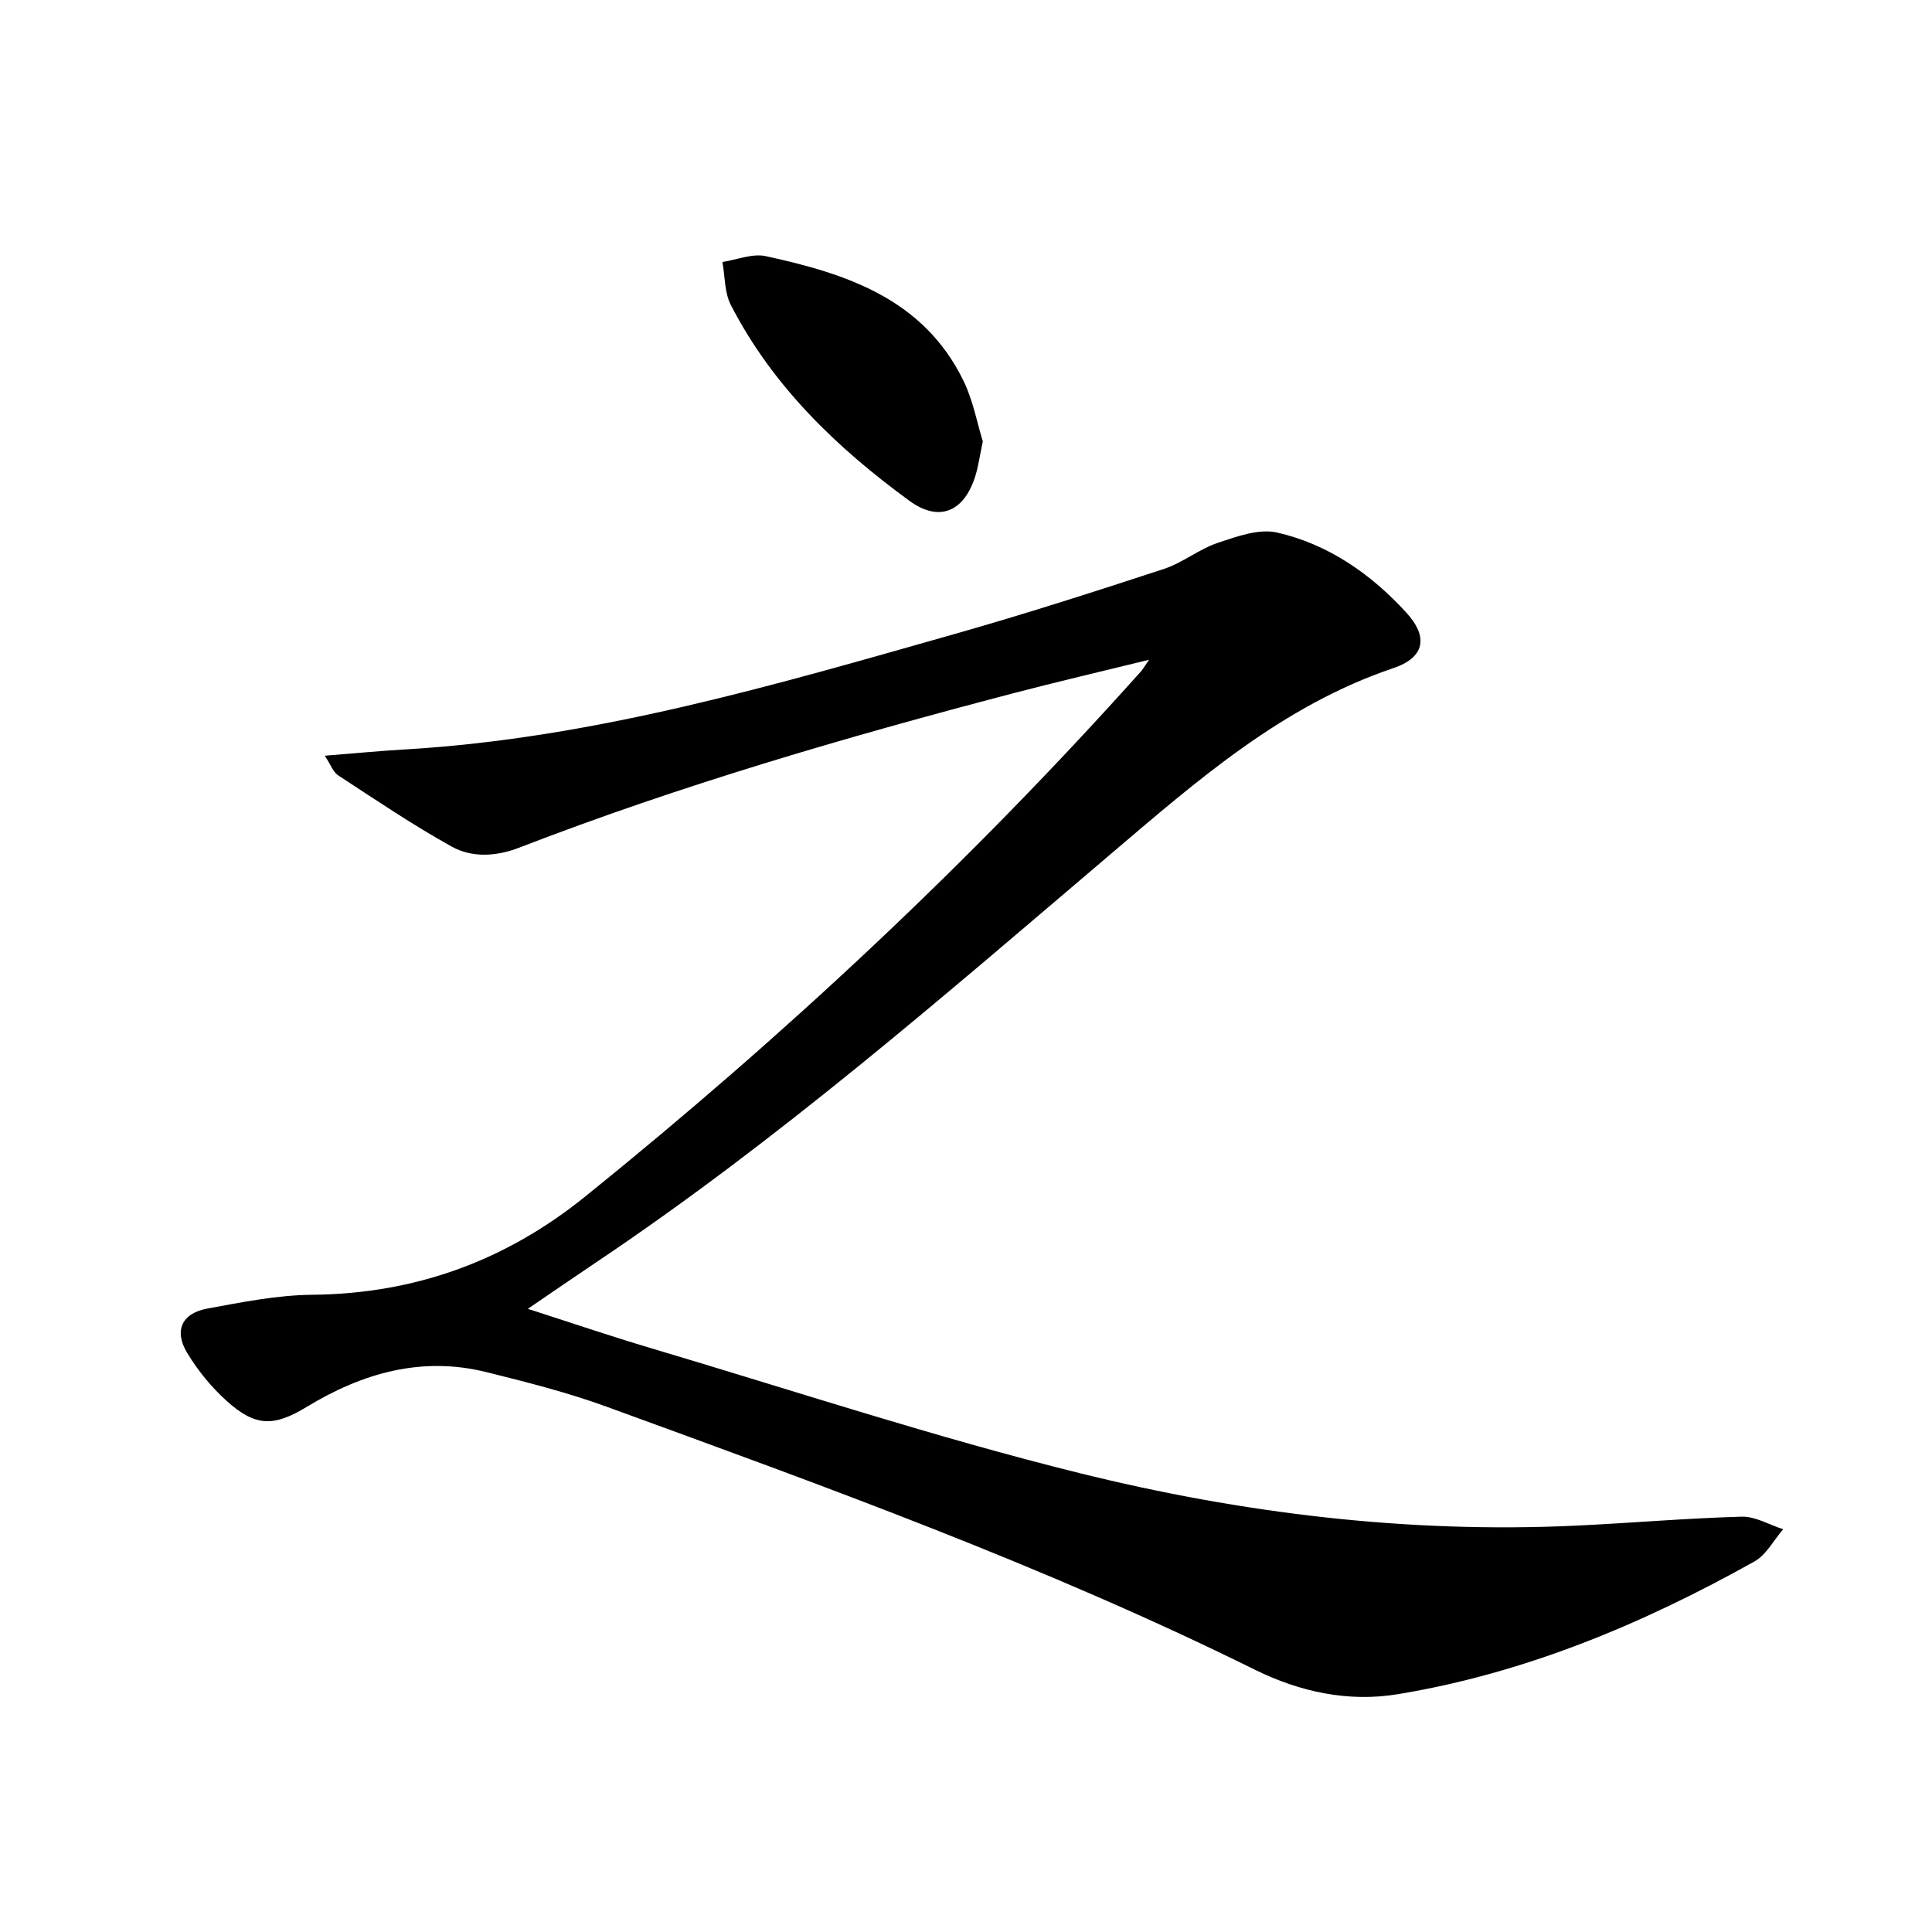 <svg enable-background="new 0 0 400 400" viewBox="0 0 400 400" xmlns="http://www.w3.org/2000/svg"><path d="m237.89 136.6c-10.08 2.48-19.21 4.6-28.29 6.98-34.53 9.05-68.78 19.03-102.11 31.92-4.72 1.82-9.73 2.14-14-.24-8.06-4.48-15.73-9.67-23.46-14.72-1.06-.69-1.56-2.23-2.79-4.08 6.2-.49 11.42-1 16.65-1.3 39.14-2.3 76.45-13.31 113.83-23.92 14.52-4.12 28.89-8.74 43.23-13.44 3.9-1.28 7.28-4.1 11.18-5.41 3.94-1.32 8.53-2.99 12.29-2.13 10.6 2.42 19.44 8.59 26.73 16.56 4.66 5.09 3.81 9.32-2.68 11.51-22.88 7.72-40.54 23.21-58.4 38.4-34.62 29.44-68.88 59.31-106.73 84.68-4.41 2.96-8.78 5.97-14.06 9.57 9 2.89 17.11 5.65 25.31 8.09 29.57 8.79 58.92 18.49 88.83 25.9 33.62 8.34 67.99 12.53 102.81 10.9 11.46-.54 22.9-1.54 34.36-1.86 2.84-.08 5.73 1.69 8.6 2.6-1.96 2.26-3.49 5.29-5.94 6.67-23.19 12.96-47.52 23.15-73.88 27.49-10.19 1.68-20.25-.47-29.57-5.08-43.42-21.47-88.87-37.91-134.27-54.47-8.07-2.94-16.47-5.06-24.83-7.14-13.42-3.33-25.66.2-37.16 7.18-6.88 4.18-10.66 4.14-16.61-1.21-3.16-2.84-5.97-6.29-8.17-9.93-2.79-4.62-1.12-8.23 4.18-9.2 7.16-1.31 14.43-2.78 21.66-2.85 21.33-.2 40.03-7 56.56-20.34 41.16-33.21 79.7-69.19 114.97-108.62.43-.45.74-1.03 1.76-2.51z" fill="#000001"/><path d="m203.48 91.38c-.62 2.95-.91 5.11-1.54 7.15-2.3 7.41-7.47 9.67-13.65 5.16-15.04-10.98-28.34-23.74-36.99-40.57-1.32-2.58-1.19-5.9-1.73-8.88 3-.45 6.19-1.81 8.96-1.21 16.7 3.62 32.66 8.84 40.93 25.77 2.01 4.11 2.84 8.78 4.02 12.58z" fill="#000001"/></svg>